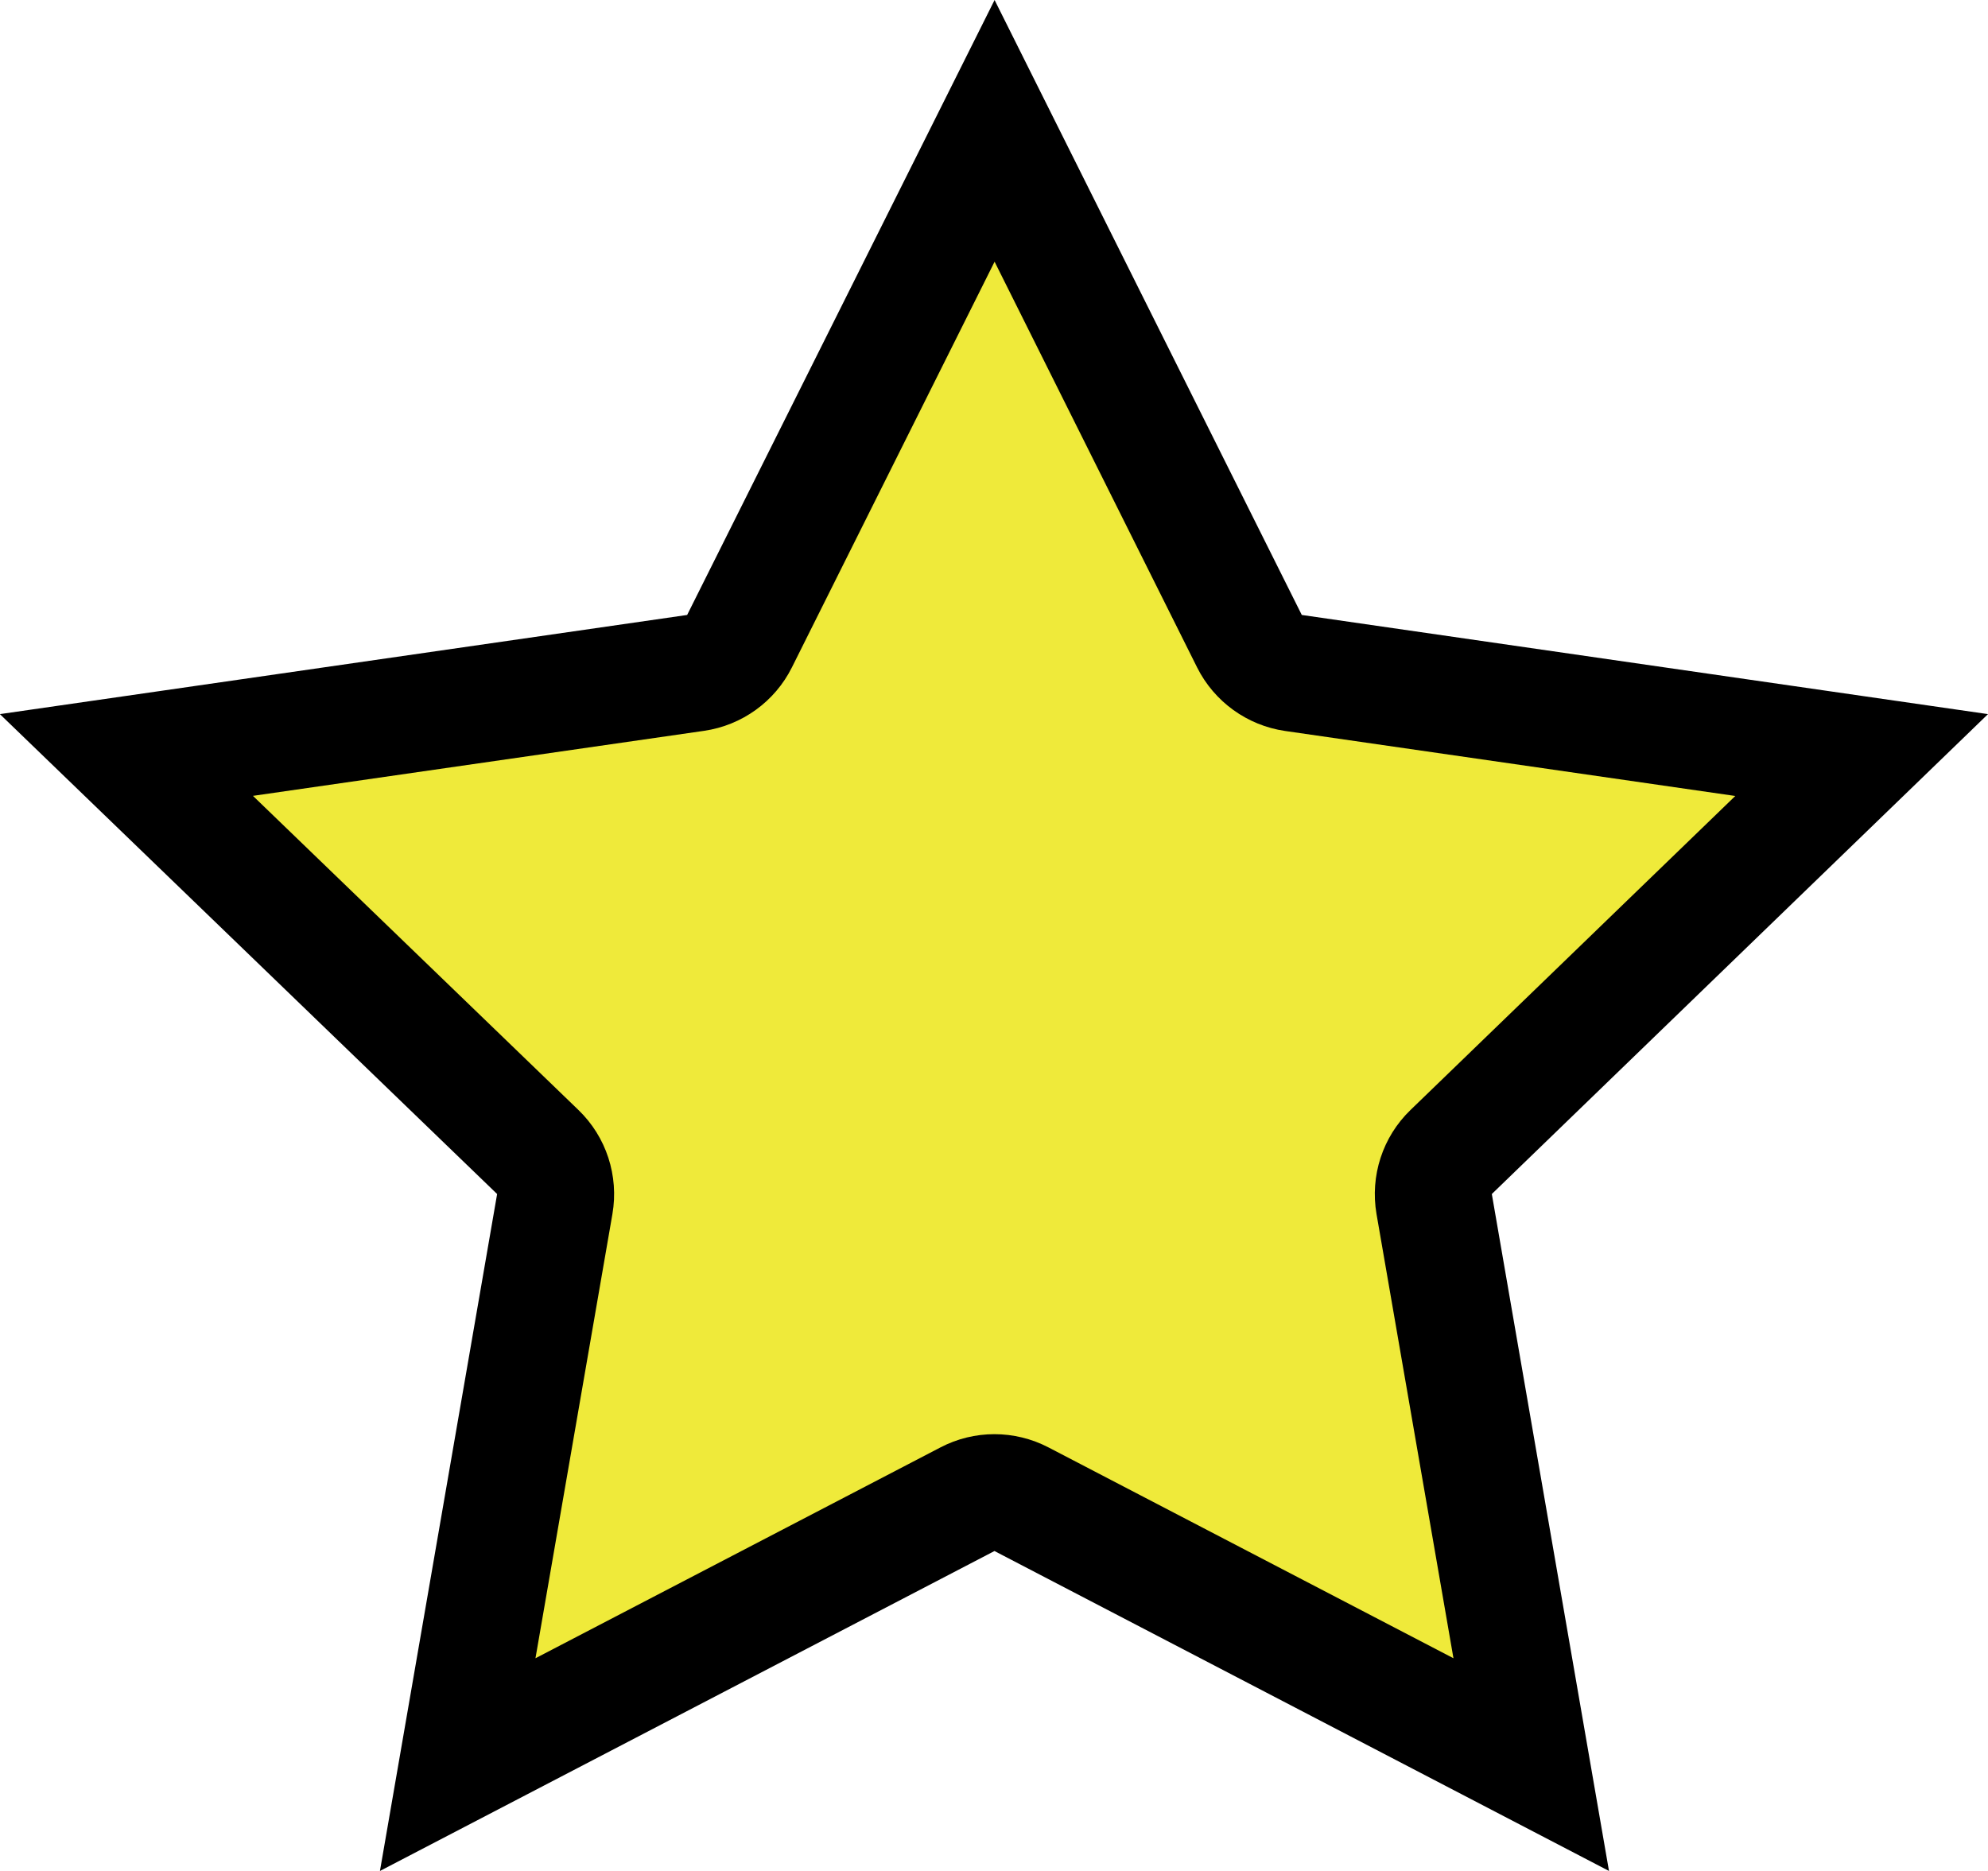 <svg height="16" viewBox="0 0 17 16" width="17" xmlns="http://www.w3.org/2000/svg"><g fill="#efea3a" stroke-linejoin="round" transform="translate(-.28 -.28)"><path d="m4.195 15.37.83-4.794.045-.261-.191-.184-3.518-3.395 4.867-.702.259-.037.117-.234 2.18-4.364 2.18 4.364.117.234.259.037 4.859.702-3.51 3.395-.19.184.045.261.83 4.794-4.359-2.269-.231-.12-.231.12z"/><path d="m8.785 2.518-1.733 3.469c-.146.293-.427.496-.752.543l-3.857.556 2.783 2.686c.239.23.347.564.291.89l-.658 3.799 3.463-1.803c.289-.151.634-.151.924 0l3.463 1.803-.658-3.799c-.056-.326.052-.659.29-.889l2.778-2.686-3.85-.556c-.324-.047-.605-.25-.752-.543zm0-2.238 2.627 5.259 5.868.848-4.243 4.104 1.002 5.789-5.255-2.736-5.255 2.736 1.002-5.789-4.252-4.104 5.877-.848z" fill="#000"/></g></svg>